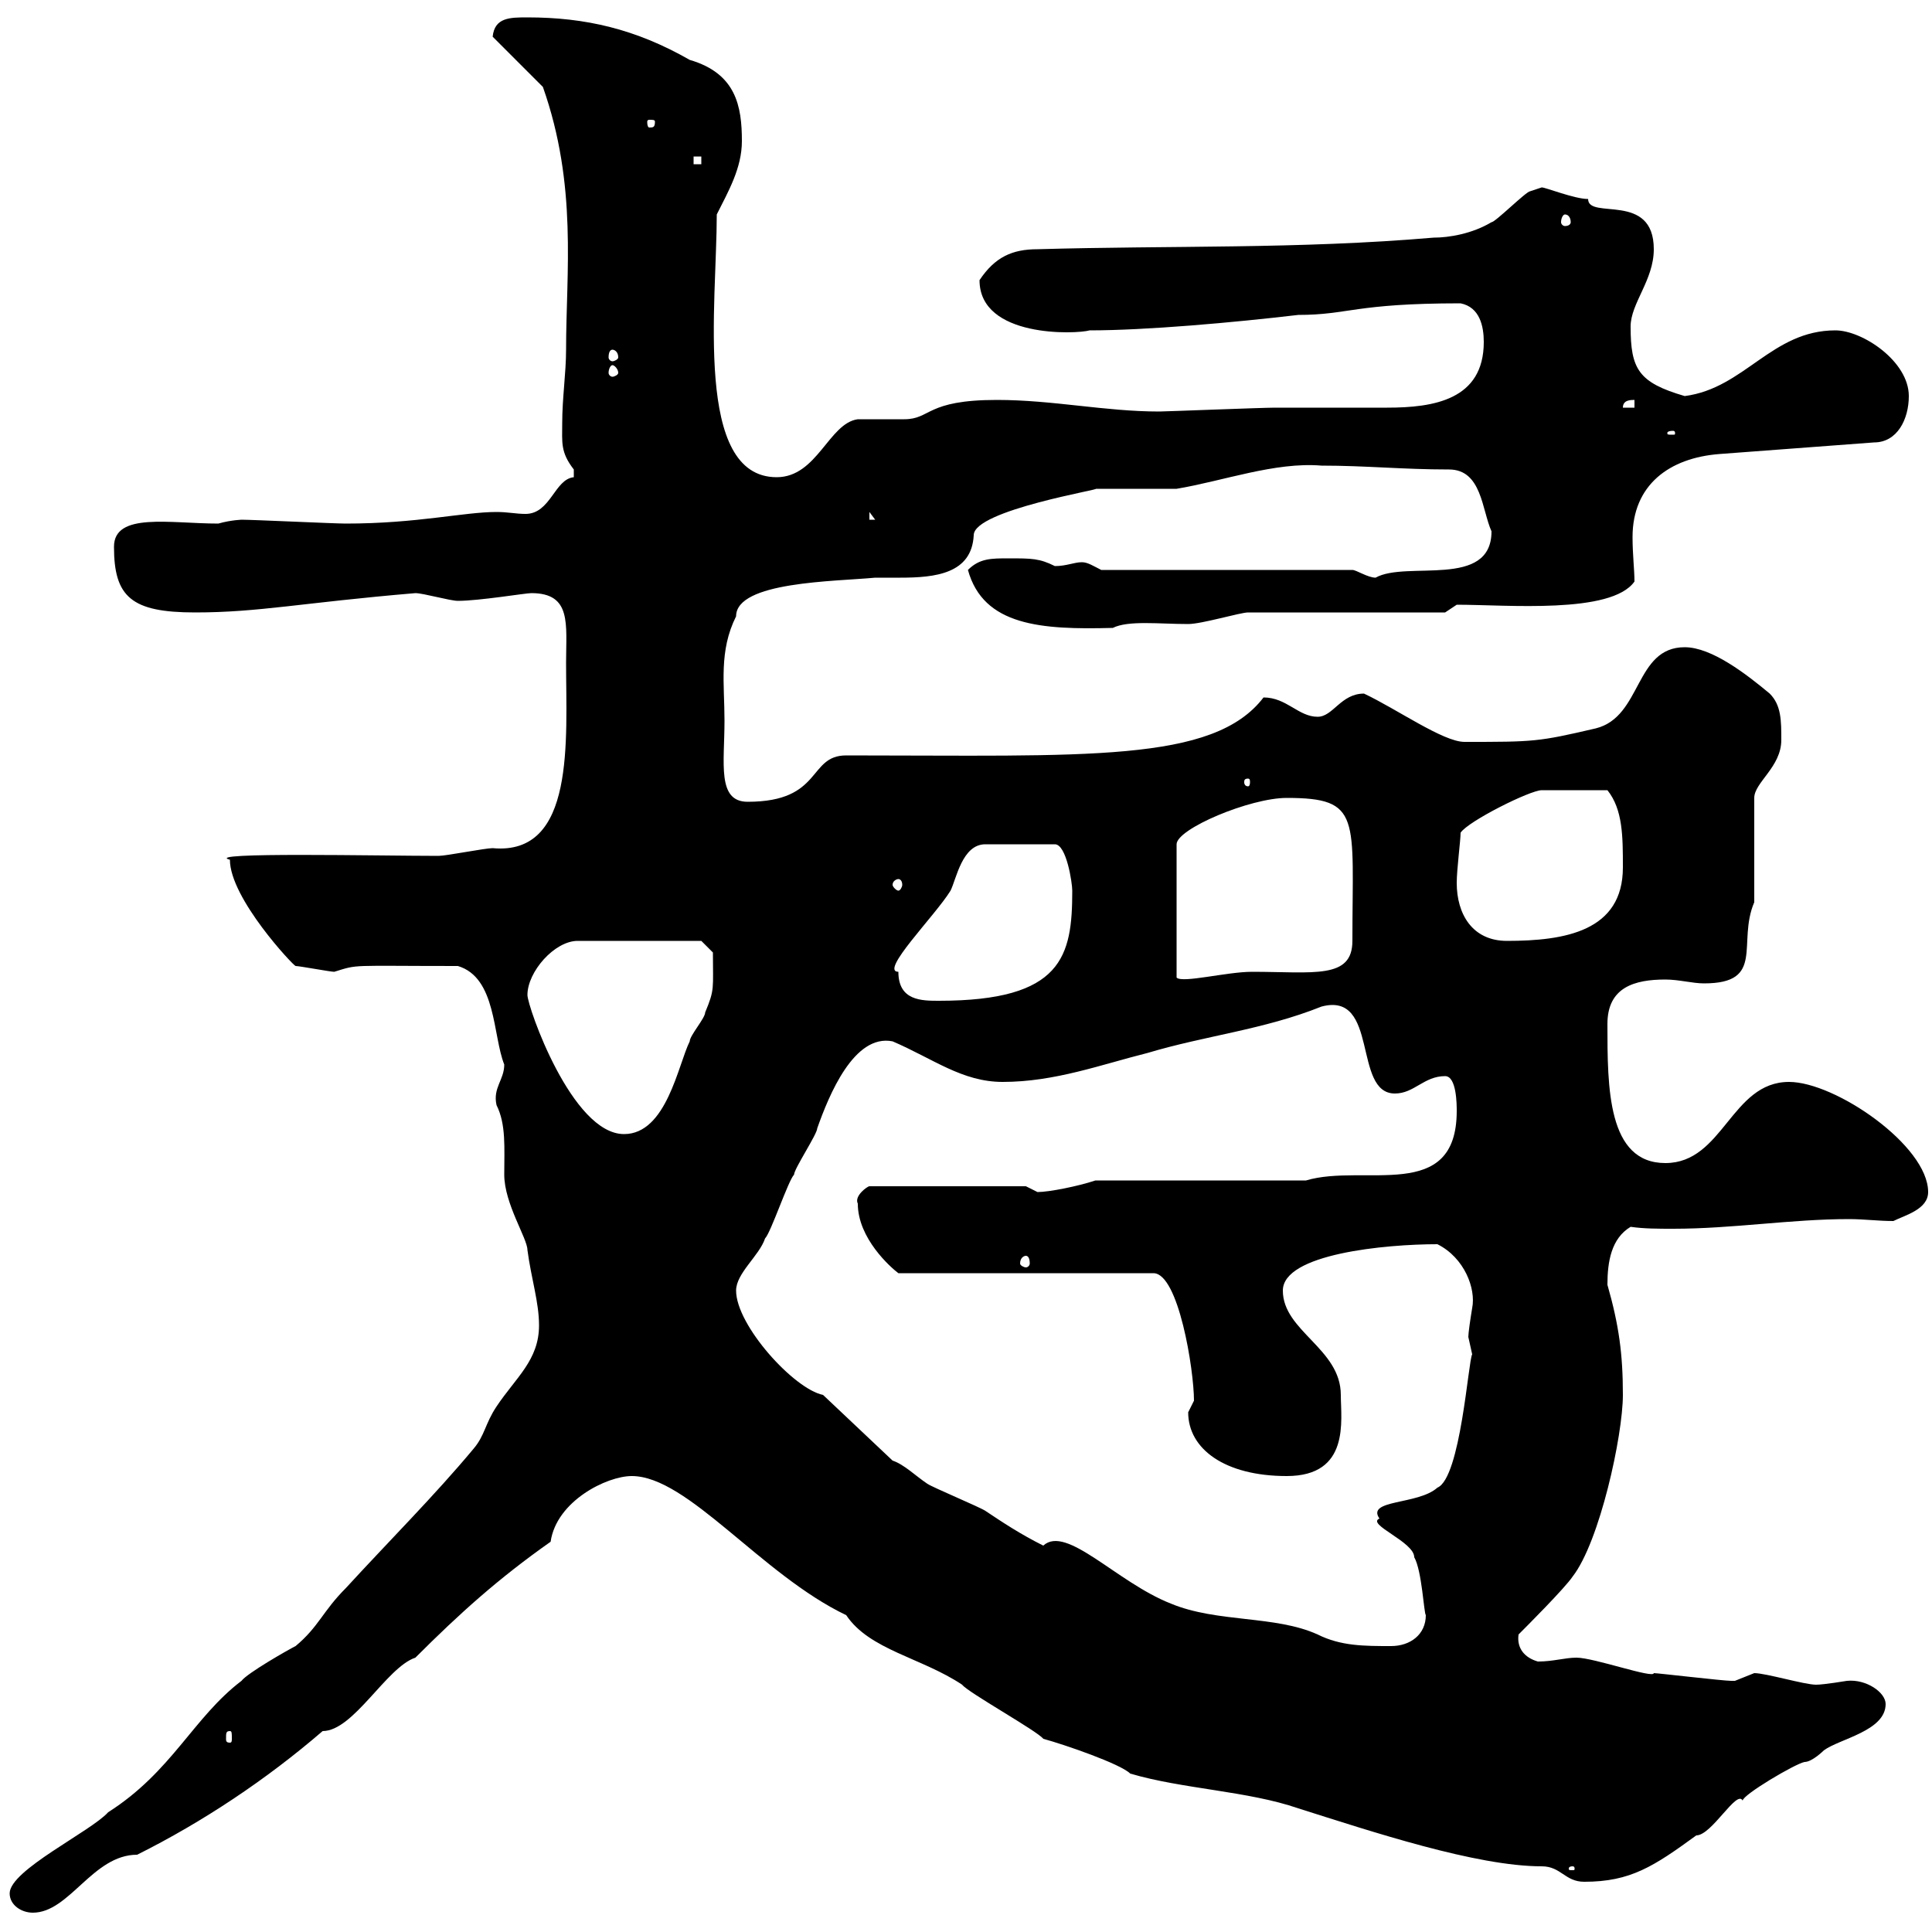 <svg xmlns="http://www.w3.org/2000/svg" xmlns:xlink="http://www.w3.org/1999/xlink" width="300" height="300"><path d="M1.50 294C1.50 295.80 3.30 297 5.10 297C10.80 297 14.40 288 21.30 288C31.50 282.90 41.40 276.30 50.10 268.80C54.90 268.80 60 258.90 64.50 257.40C71.40 250.50 77.40 245.10 85.50 239.40C86.40 233.10 94.20 229.20 98.10 229.20C106.80 229.20 118.20 244.50 131.40 250.80C135 256.20 143.10 257.40 149.40 261.60C150.30 262.80 161.10 268.80 162 270C165.30 270.90 174 273.90 175.50 275.40C183.60 277.80 193.80 278.10 201.60 280.80C213 284.40 229.20 289.80 239.40 289.80C242.40 289.80 243 292.20 246 292.20C253.20 292.20 256.80 289.80 263.40 285C265.80 285 269.70 277.80 270.60 279.60C270.60 278.70 278.70 273.90 280.20 273.60C281.40 273.60 283.20 271.80 283.20 271.80C285.60 270 292.80 268.80 292.80 264.60C292.80 262.80 289.80 260.70 286.80 261C286.80 261 283.20 261.60 282 261.60C280.20 261.60 274.20 259.80 272.40 259.80C272.40 259.80 269.40 261 269.40 261C268.80 261 268.80 261 268.80 261C267.60 261 257.40 259.80 256.80 259.80C256.80 260.70 247.50 257.40 244.80 257.40C243 257.40 241.20 258 238.80 258C236.70 257.40 235.50 255.90 235.80 253.80C237 252.60 243 246.60 244.20 244.80C248.40 239.40 252 222.90 252 216.60C252 210.30 251.40 205.80 249.60 199.50C249.60 195.90 250.20 192.30 253.20 190.50C255.30 190.80 257.40 190.80 259.80 190.80C269.10 190.80 278.10 189.30 287.10 189.30C289.50 189.30 291.60 189.60 294 189.60C295.80 188.70 299.40 187.80 299.40 185.10C299.40 177.90 285 168 277.80 168C268.80 168 267.60 180.60 258.60 180.60C249.60 180.60 249.60 168.90 249.60 159C249.60 153.30 253.80 152.10 258.60 152.10C260.70 152.10 262.80 152.70 264.60 152.70C274.20 152.70 269.70 146.40 272.40 140.10L272.40 123.90C272.40 121.50 276.60 119.10 276.60 114.90C276.60 111.90 276.60 109.50 274.80 107.70C271.20 104.70 265.80 100.50 261.60 100.50C253.80 100.50 255 111.30 247.80 113.10C238.80 115.20 238.20 115.20 227.40 115.20C224.10 115.20 216.90 110.10 211.80 107.70C208.20 107.70 207 111.30 204.60 111.30C201.60 111.30 199.80 108.30 196.20 108.30C188.40 118.50 168.60 117.30 131.40 117.30C125.40 117.30 127.80 124.50 116.10 124.50C111.30 124.50 112.50 118.50 112.50 111.90C112.50 106.20 111.60 101.10 114.30 95.70C114.30 90.30 129.60 90.30 135.90 89.70C136.80 89.70 138.30 89.70 139.80 89.70C145.20 89.70 150.90 89.10 151.20 83.10C151.20 79.20 171.60 75.90 170.10 75.90C171 75.90 181.80 75.90 182.70 75.90C189.90 74.70 198 71.70 205.20 72.30C212.10 72.30 217.80 72.90 225 72.90C230.10 72.90 230.10 79.20 231.60 82.50C231.60 91.50 218.40 87 213.60 89.70C212.40 89.70 210.60 88.50 210 88.50L171 88.50C169.80 87.90 168.90 87.30 168 87.30C166.80 87.30 165.60 87.90 163.80 87.90C161.40 86.70 160.20 86.70 156.60 86.70C153.90 86.70 152.10 86.70 150.30 88.50C152.70 97.20 161.70 97.80 172.80 97.50C175.20 96.30 180 96.90 184.50 96.90C186.60 96.90 192.60 95.10 193.80 95.10L224.40 95.10L226.20 93.90C234 93.90 250.20 95.40 253.80 90.30C253.80 88.50 253.50 86.10 253.50 83.40C253.50 75.30 259.20 71.10 267 70.50L291 68.70C294.60 68.70 296.40 65.10 296.40 61.50C296.40 56.10 289.20 51.30 285 51.30C275.10 51.30 270.90 60.30 261.60 61.50C254.40 59.40 253.20 57.30 253.20 50.70C253.20 47.10 256.80 43.50 256.80 38.70C256.80 29.70 246.60 34.20 246.60 30.90C244.50 30.90 240 29.10 239.40 29.10C239.40 29.10 237.60 29.70 237.60 29.70C237 29.70 232.20 34.50 231.60 34.50C228.60 36.30 225 36.90 222.60 36.90C201.60 38.70 181.80 38.10 161.10 38.70C157.20 38.70 154.50 39.90 152.10 43.50C152.10 52.50 167.10 51.90 169.20 51.30C177.90 51.30 191.40 50.10 201.60 48.90C209.40 48.90 210.30 47.10 226.80 47.10C229.80 47.70 230.40 50.70 230.40 53.10C230.40 62.10 222.60 63.30 215.40 63.30C211.20 63.30 205.20 63.30 198 63.30C195.90 63.30 180.90 63.90 180 63.90C171.60 63.90 163.50 62.10 154.80 62.10C143.70 62.10 144.60 65.10 140.40 65.10C139.50 65.10 134.10 65.10 133.20 65.10C128.70 65.70 126.90 74.10 120.60 74.10C107.70 74.10 111.30 47.10 111.30 33.30C113.10 29.70 115.20 26.10 115.20 21.90C115.20 16.50 114.30 11.40 107.10 9.30C98.70 4.50 90.90 2.70 81.90 2.70C79.20 2.70 76.80 2.70 76.50 5.70L84.30 13.50C89.70 28.80 87.90 42.30 87.90 54.30C87.90 57.90 87.30 61.80 87.30 65.70C87.30 68.70 87 70.20 89.10 72.90C89.10 72.90 89.10 72.90 89.10 74.10C86.10 74.40 85.50 79.80 81.60 79.80C80.10 79.80 78.90 79.50 77.10 79.50C72 79.50 64.80 81.30 53.70 81.30C51.90 81.30 39.30 80.70 37.50 80.70C37.80 80.70 36 80.70 33.90 81.30C26.40 81.30 17.70 79.50 17.70 84.90C17.70 92.70 20.40 95.10 30.30 95.10C40.20 95.10 46.80 93.60 64.50 92.10C65.70 92.10 69.90 93.30 71.10 93.30C74.40 93.30 81.60 92.10 82.50 92.10C88.80 92.10 87.90 96.90 87.90 102.90C87.90 114.90 89.40 132.90 76.50 131.70C75.30 131.70 69.30 132.90 68.10 132.90C59.10 132.90 31.20 132.30 35.70 133.50C35.70 139.50 45.60 150 45.90 150C46.50 150 51.30 150.90 51.90 150.90C55.80 149.70 54 150 71.10 150C77.10 151.80 76.50 160.80 78.30 165.30C78.30 167.70 76.50 168.90 77.10 171.60C78.60 174.60 78.30 178.20 78.30 182.40C78.30 186.90 81.90 192.30 81.90 194.10C82.50 198.60 83.70 202.20 83.70 205.80C83.70 211.20 80.10 213.90 77.10 218.40C75.30 221.10 75.30 222.90 73.50 225C67.50 232.20 60.30 239.40 53.70 246.60C50.10 250.20 49.50 252.60 45.90 255.60C44.70 256.20 38.40 259.80 37.50 261C30 266.70 26.70 275.10 16.80 281.40C14.10 284.40 1.50 290.40 1.50 294ZM244.20 289.80C244.50 289.80 244.50 290.10 244.50 290.10C244.50 290.40 244.50 290.40 244.20 290.40C243.60 290.40 243.60 290.40 243.60 290.10C243.60 290.10 243.60 289.80 244.20 289.80ZM35.70 268.80C36 268.80 36 269.10 36 270C36 270.30 36 270.60 35.70 270.60C35.10 270.60 35.10 270.30 35.10 270C35.10 269.10 35.10 268.80 35.70 268.80ZM138.60 226.80L127.80 216.60C123.30 215.70 114.30 205.80 114.30 200.40C114.30 197.70 117.90 195 118.80 192.30C119.70 191.40 122.40 183.30 123.30 182.40C123.30 181.50 126.90 176.10 126.90 175.20C128.70 170.10 132.60 160.50 138.60 161.70C144.90 164.40 149.40 168 155.70 168C163.80 168 171 165.30 178.20 163.50C187.20 160.80 196.20 159.90 205.20 156.30C214.20 153.90 210 169.80 216.60 169.80C219.60 169.80 221.10 167.10 224.40 167.10C226.20 167.10 226.20 171.60 226.20 172.50C226.20 186.90 211.80 180.60 202.80 183.30L170.10 183.30C167.40 184.20 162.90 185.10 161.10 185.10C161.10 185.10 159.30 184.20 159.30 184.20L135 184.20C134.70 184.20 132.60 185.70 133.20 186.90C133.20 192.30 138.30 196.80 139.50 197.70L179.10 197.70C183 197.70 185.40 212.70 185.40 217.50C185.40 217.50 184.50 219.30 184.50 219.30C184.50 225 190.20 229.20 199.80 229.20C209.70 229.20 208.20 220.50 208.20 216.60C208.20 209.40 199.20 206.70 199.20 200.40C199.20 194.70 215.10 193.20 223.20 193.20C227.40 195.30 229.20 200.10 228.60 203.10C228.30 204.90 228 207 228 207.60C228 207.60 228.60 210.30 228.60 210.30C228 211.20 226.80 229.50 223.20 231C220.20 233.70 212.10 232.80 214.20 235.80C212.10 236.70 219.60 239.40 219.60 241.80C220.80 243.90 221.10 250.50 221.40 250.80C221.40 253.80 219 255.60 216 255.60C211.80 255.60 208.20 255.60 204.60 253.80C198 250.80 189 252 181.80 249C173.40 245.70 165.60 236.70 162 240C158.40 238.20 155.70 236.40 153 234.60C152.10 234 144.90 231 144 230.40C142.20 229.20 140.40 227.40 138.60 226.80ZM159.30 195C159.60 195 159.90 195.30 159.90 196.20C159.90 196.50 159.60 196.80 159.30 196.80C159 196.80 158.40 196.50 158.40 196.20C158.40 195.30 159 195 159.30 195ZM81.90 154.50C81.90 150.90 86.10 146.10 89.70 146.10L108.90 146.10L110.70 147.90C110.70 153.60 111 153.60 109.50 157.20C109.50 158.10 107.10 160.80 107.10 161.70C105.30 165.30 103.50 176.10 96.90 176.10C88.80 176.10 81.90 156.30 81.90 154.50ZM139.50 150.90C136.50 150.90 145.20 142.20 147.60 138.30C148.50 136.50 149.40 131.10 153 131.10L163.80 131.10C165.60 131.10 166.50 137.10 166.50 138.30C166.50 148.50 165 155.40 145.80 155.40C143.10 155.40 139.50 155.40 139.50 150.90ZM199.80 123.90C211.50 123.90 210 126.90 210 146.10C210 152.10 204 150.90 194.40 150.90C190.50 150.90 183.60 152.70 182.70 151.80L182.70 131.10C182.70 128.70 194.10 123.90 199.80 123.90ZM226.20 137.10C226.20 135 226.80 130.50 226.80 129.30C228 127.50 237.60 122.70 239.40 122.70C240.90 122.70 242.10 122.70 249.60 122.70C252 125.70 252 129.90 252 134.70C252 144.60 243 146.10 234 146.10C228.60 146.10 226.20 141.90 226.20 137.10ZM139.50 136.50C139.80 136.50 140.10 136.80 140.10 137.40C140.10 137.70 139.80 138.30 139.50 138.30C139.20 138.30 138.60 137.70 138.60 137.40C138.60 136.80 139.20 136.50 139.50 136.50ZM193.80 120.90C194.10 120.90 194.10 121.20 194.10 121.50C194.10 121.50 194.10 122.10 193.80 122.10C193.20 122.10 193.20 121.50 193.20 121.50C193.20 121.20 193.20 120.90 193.80 120.90ZM135 79.50L135.90 80.70L135 80.70ZM259.80 66.90C260.10 66.90 260.10 67.20 260.10 67.20C260.10 67.50 260.10 67.50 259.80 67.50C258.90 67.50 258.90 67.50 258.90 67.20C258.90 67.20 258.90 66.90 259.80 66.90ZM253.80 62.10L253.80 63.30L252 63.30C252 62.10 253.20 62.10 253.80 62.10ZM95.10 56.70C95.40 56.70 96 57.30 96 57.90C96 58.20 95.40 58.50 95.10 58.50C94.80 58.50 94.50 58.20 94.50 57.90C94.50 57.30 94.80 56.70 95.10 56.70ZM95.10 54.30C95.40 54.30 96 54.60 96 55.50C96 55.80 95.40 56.10 95.10 56.10C94.80 56.10 94.50 55.80 94.50 55.50C94.50 54.60 94.80 54.30 95.10 54.30ZM243 33.30C243.60 33.30 243.90 33.90 243.90 34.50C243.90 34.80 243.60 35.10 243 35.10C242.70 35.10 242.40 34.80 242.40 34.50C242.40 33.90 242.70 33.30 243 33.30ZM107.70 24.30L108.90 24.30L108.90 25.50L107.70 25.50ZM101.70 18.90C101.70 19.80 101.40 19.80 100.80 19.80C100.80 19.80 100.50 19.80 100.50 18.90C100.50 18.60 100.80 18.60 100.80 18.60C101.40 18.60 101.70 18.60 101.70 18.90Z"/></svg>
